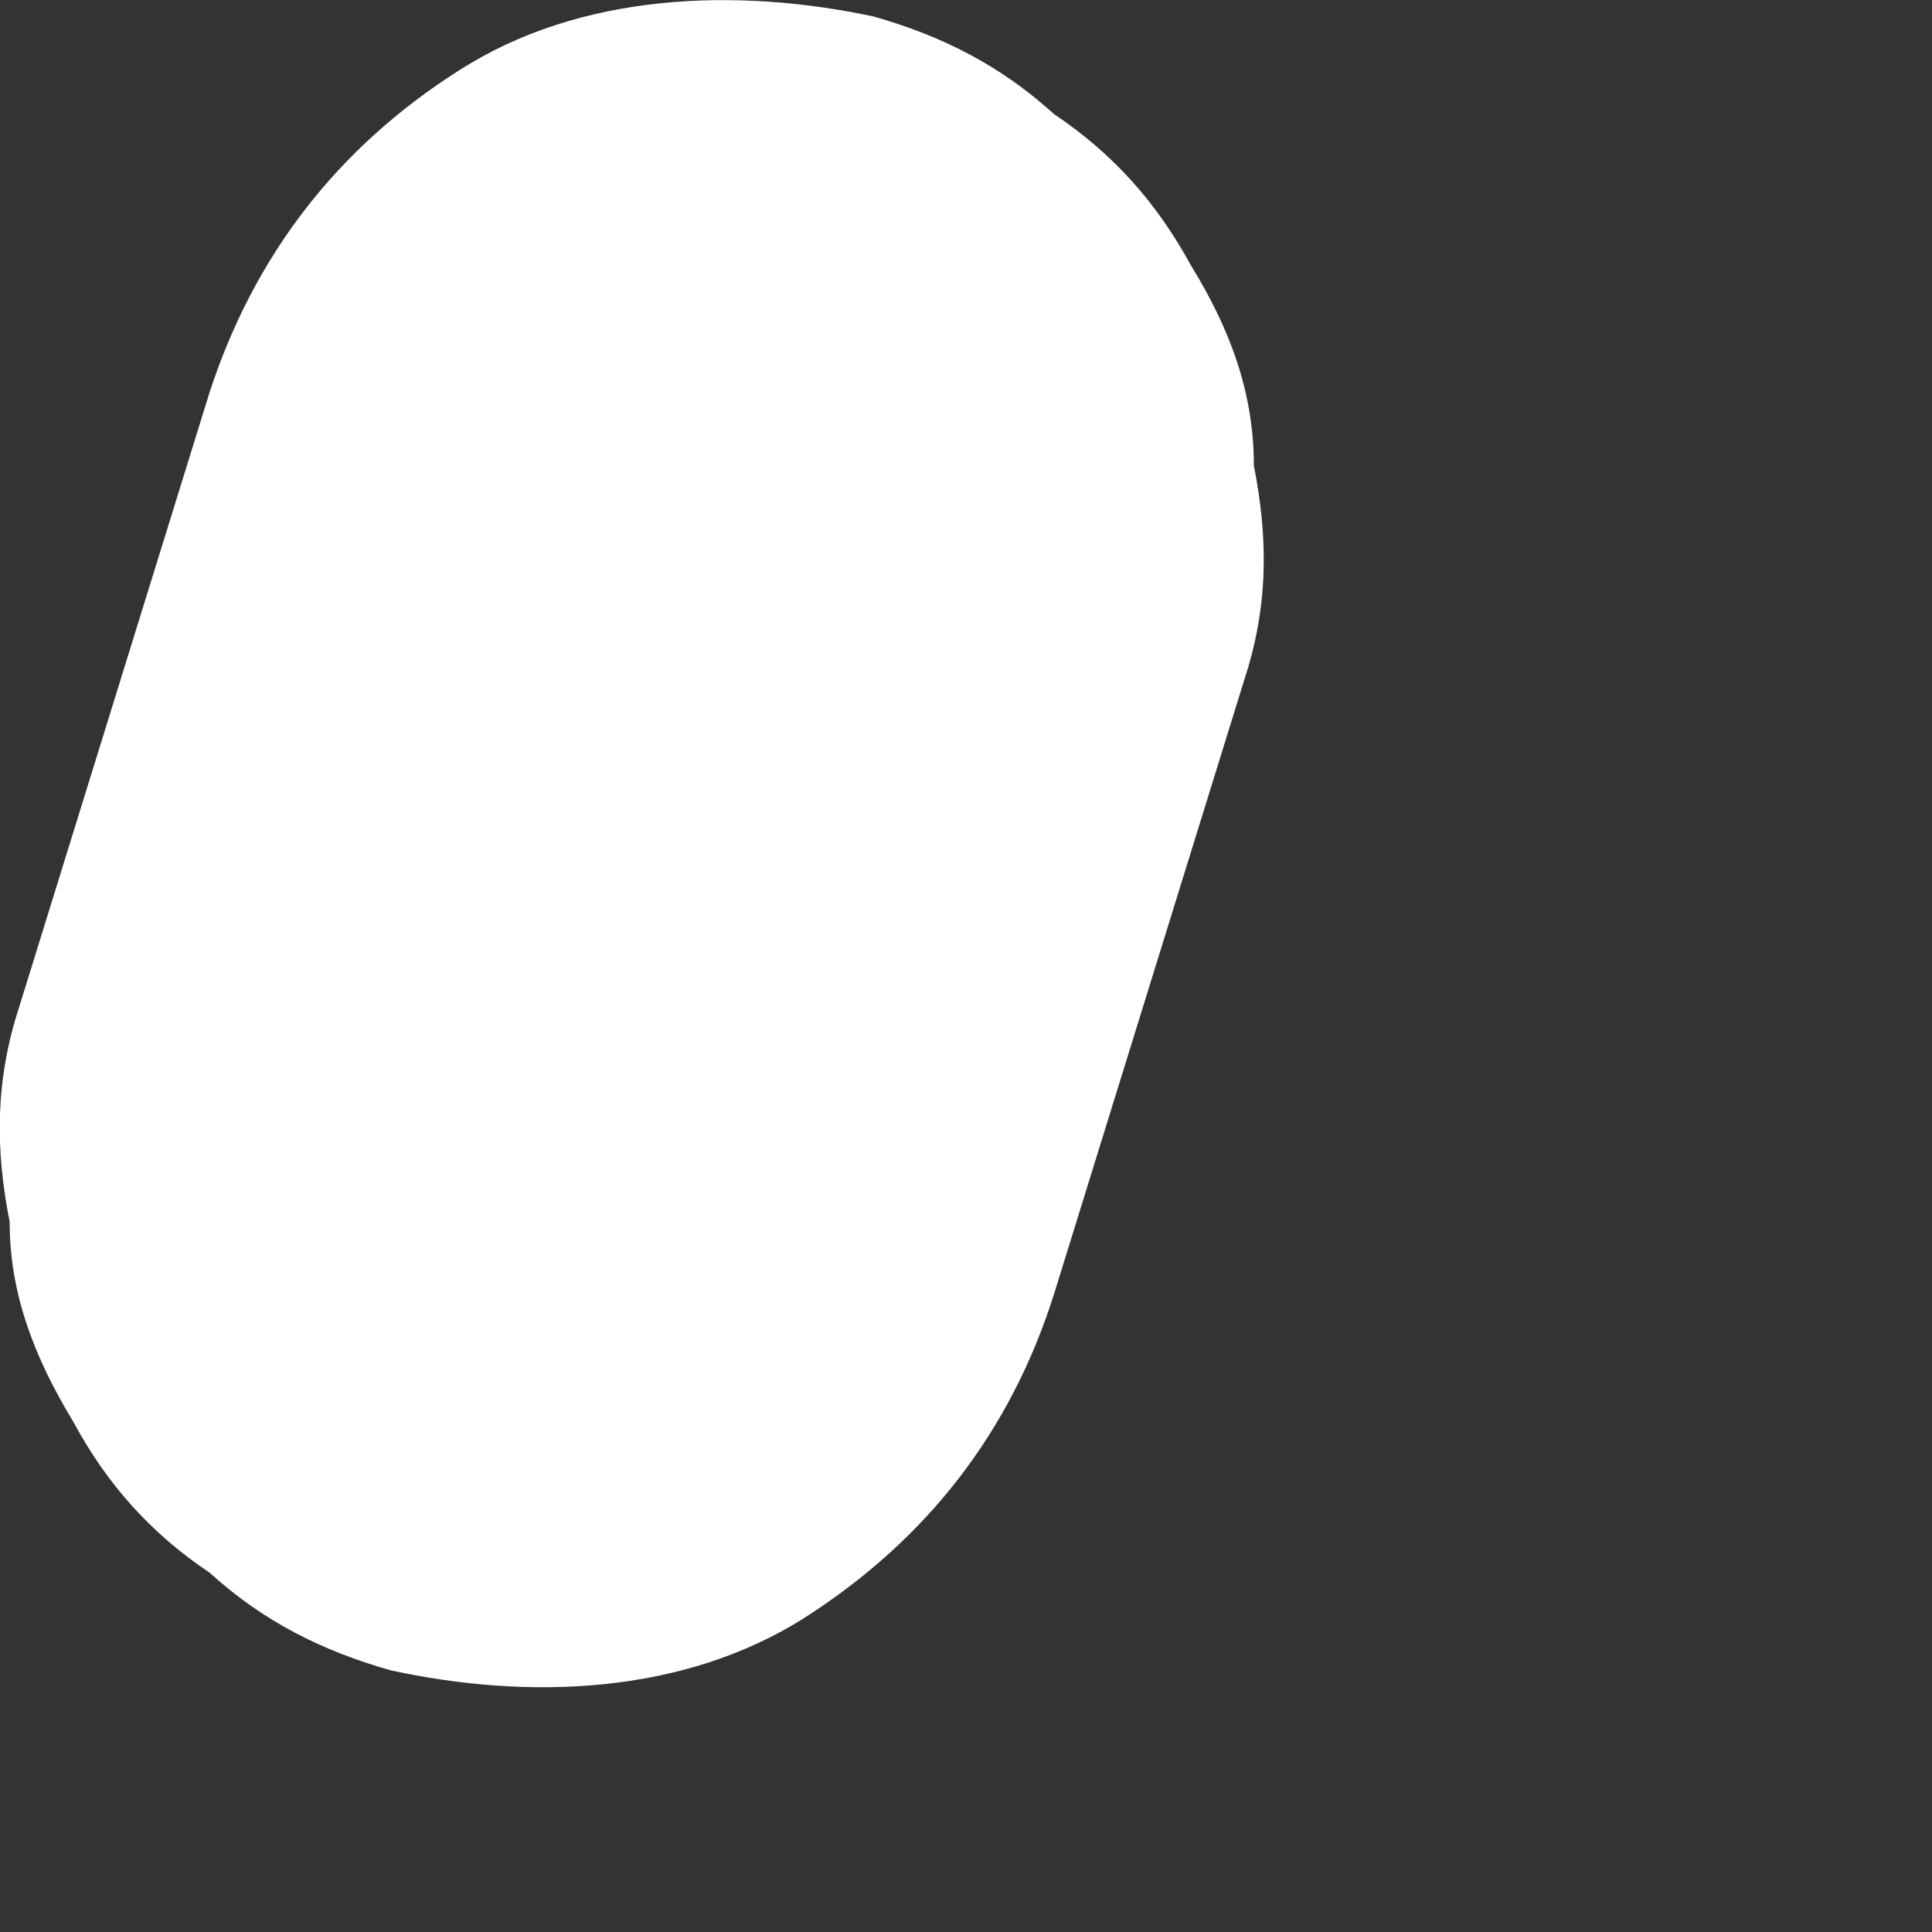 <?xml version="1.0" encoding="utf-8"?>
<svg xmlns="http://www.w3.org/2000/svg" fill="none" height="100%" overflow="visible" preserveAspectRatio="none" style="display: block;" viewBox="0 0 2 2" width="100%">
<rect x="0" y="0" width="2" height="2" fill="#333333" stroke="none"/>
<path d="M0.217 0.406L0.02 1.042C-0.005 1.118 -0.005 1.189 0.01 1.265C0.01 1.34 0.036 1.406 0.076 1.472C0.111 1.537 0.157 1.588 0.217 1.628C0.273 1.679 0.334 1.709 0.404 1.729C0.546 1.76 0.707 1.755 0.834 1.674C0.96 1.593 1.046 1.482 1.091 1.34L1.288 0.704C1.313 0.628 1.313 0.558 1.298 0.482C1.298 0.406 1.273 0.34 1.233 0.275C1.197 0.209 1.152 0.159 1.091 0.118C1.036 0.068 0.975 0.037 0.904 0.017C0.763 -0.013 0.601 -0.008 0.475 0.073C0.349 0.153 0.263 0.265 0.217 0.406Z" fill="white" id="Vector"/>
</svg>